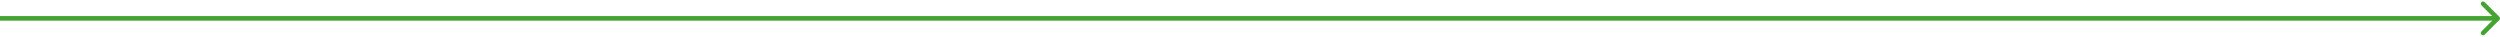 <?xml version="1.0" encoding="UTF-8"?> <svg xmlns="http://www.w3.org/2000/svg" width="1088" height="16" viewBox="0 0 1088 16" fill="none"> <path d="M1087.71 8.707C1088.1 8.317 1088.1 7.683 1087.71 7.293L1081.34 0.929C1080.95 0.538 1080.32 0.538 1079.93 0.929C1079.54 1.319 1079.54 1.953 1079.93 2.343L1085.59 8L1079.93 13.657C1079.54 14.047 1079.54 14.681 1079.93 15.071C1080.32 15.462 1080.95 15.462 1081.34 15.071L1087.71 8.707ZM0 9H1087V7H0V9Z" fill="#44A432"></path> </svg> 